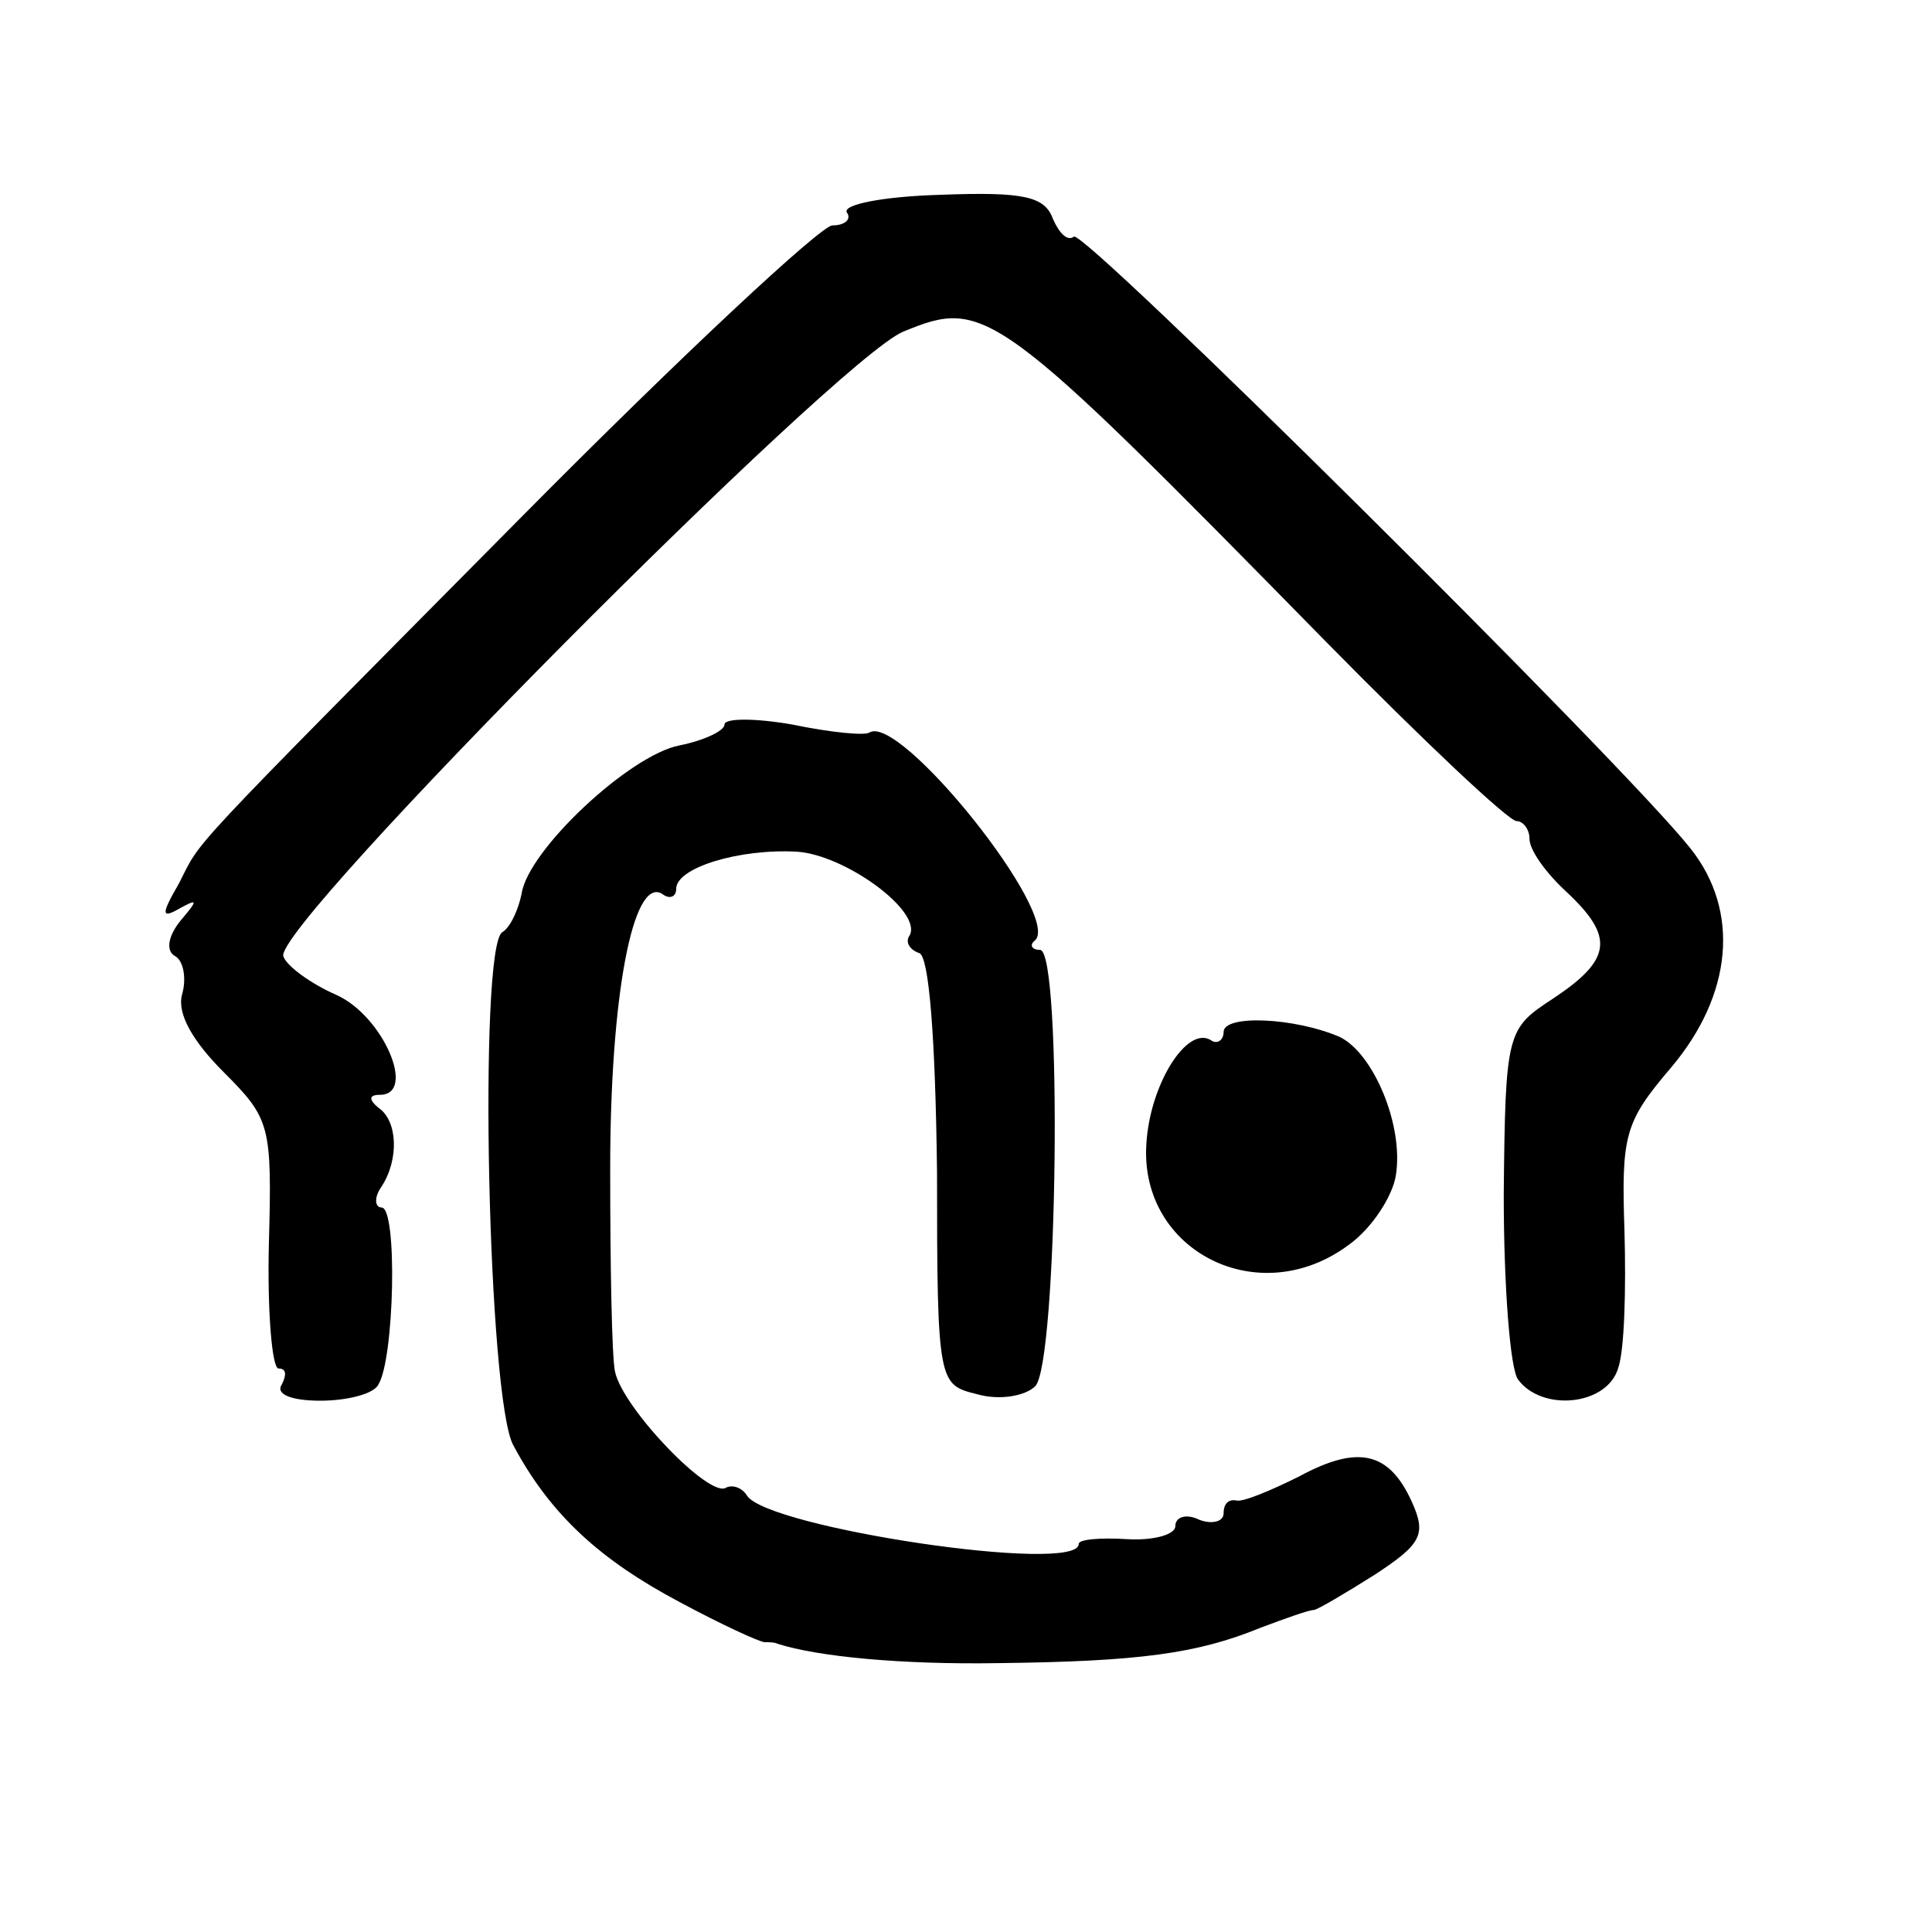 <?xml version="1.0" standalone="no"?>
<!DOCTYPE svg PUBLIC "-//W3C//DTD SVG 20010904//EN"
 "http://www.w3.org/TR/2001/REC-SVG-20010904/DTD/svg10.dtd">
<svg version="1.0" xmlns="http://www.w3.org/2000/svg"
 width="120pt" height="120pt" viewBox="0 0 120 120"
 preserveAspectRatio="xMidYMid meet">
<g transform="translate(0,120) scale(0.1,-0.1)"
fill="#000000" stroke="none">
<path d="M526 1068 c3 -4 -1 -8 -9 -8 -7 0 -94 -81 -193 -181 -215 -217 -198
-199 -213 -228 -11 -19 -11 -22 1 -15 11 6 11 5 0 -8 -8 -10 -9 -19 -3 -22 5
-3 7 -14 4 -24 -3 -12 7 -29 26 -48 29 -29 30 -33 28 -107 -1 -42 2 -77 6 -77
5 0 5 -4 2 -10 -4 -6 6 -10 24 -10 16 0 33 4 36 10 10 16 12 110 2 110 -4 0
-5 6 0 13 11 17 10 41 -2 49 -6 5 -6 8 1 8 23 0 2 49 -27 62 -16 7 -31 18 -33
24 -7 18 344 371 385 388 51 21 57 17 263 -193 60 -61 113 -111 118 -111 4 0
8 -5 8 -11 0 -7 10 -21 23 -33 30 -28 28 -42 -8 -66 -29 -19 -30 -20 -31 -122
0 -57 4 -109 9 -115 15 -20 55 -16 62 7 4 11 5 49 4 85 -2 60 0 68 29 102 38
45 43 97 12 136 -41 52 -378 386 -383 380 -4 -3 -9 2 -13 11 -5 14 -18 17 -70
15 -35 -1 -61 -6 -58 -11z"/>
<path d="M450 750 c0 -4 -13 -10 -28 -13 -31 -6 -94 -65 -98 -92 -2 -10 -7
-21 -12 -24 -15 -9 -9 -292 7 -319 23 -43 54 -71 103 -97 26 -14 50 -25 53
-25 3 0 6 0 8 -1 25 -8 77 -13 137 -12 88 1 124 6 163 22 16 6 30 11 33 11 2
0 19 10 38 22 29 19 32 25 23 45 -14 31 -33 36 -70 16 -18 -9 -35 -16 -39 -15
-5 1 -8 -2 -8 -8 0 -5 -7 -7 -15 -4 -8 4 -15 2 -15 -4 0 -5 -13 -9 -30 -8 -16
1 -30 0 -30 -3 0 -19 -193 10 -206 30 -3 5 -9 7 -13 5 -10 -7 -64 49 -69 72
-2 9 -3 66 -3 126 0 107 14 181 32 171 5 -4 9 -2 9 3 0 13 39 25 75 23 30 -2
78 -37 70 -52 -3 -4 0 -9 6 -11 6 -2 10 -52 11 -136 0 -132 1 -132 25 -138 14
-4 30 -1 36 5 14 14 17 271 3 271 -5 0 -7 3 -3 6 16 16 -84 141 -103 129 -3
-2 -24 0 -48 5 -23 4 -42 4 -42 0z"/>
<path d="M760 559 c0 -5 -4 -8 -8 -5 -15 9 -38 -28 -40 -65 -4 -66 70 -104
126 -62 14 10 27 30 29 43 5 31 -14 76 -35 86 -28 12 -72 14 -72 3z"/>
</g>
</svg>
